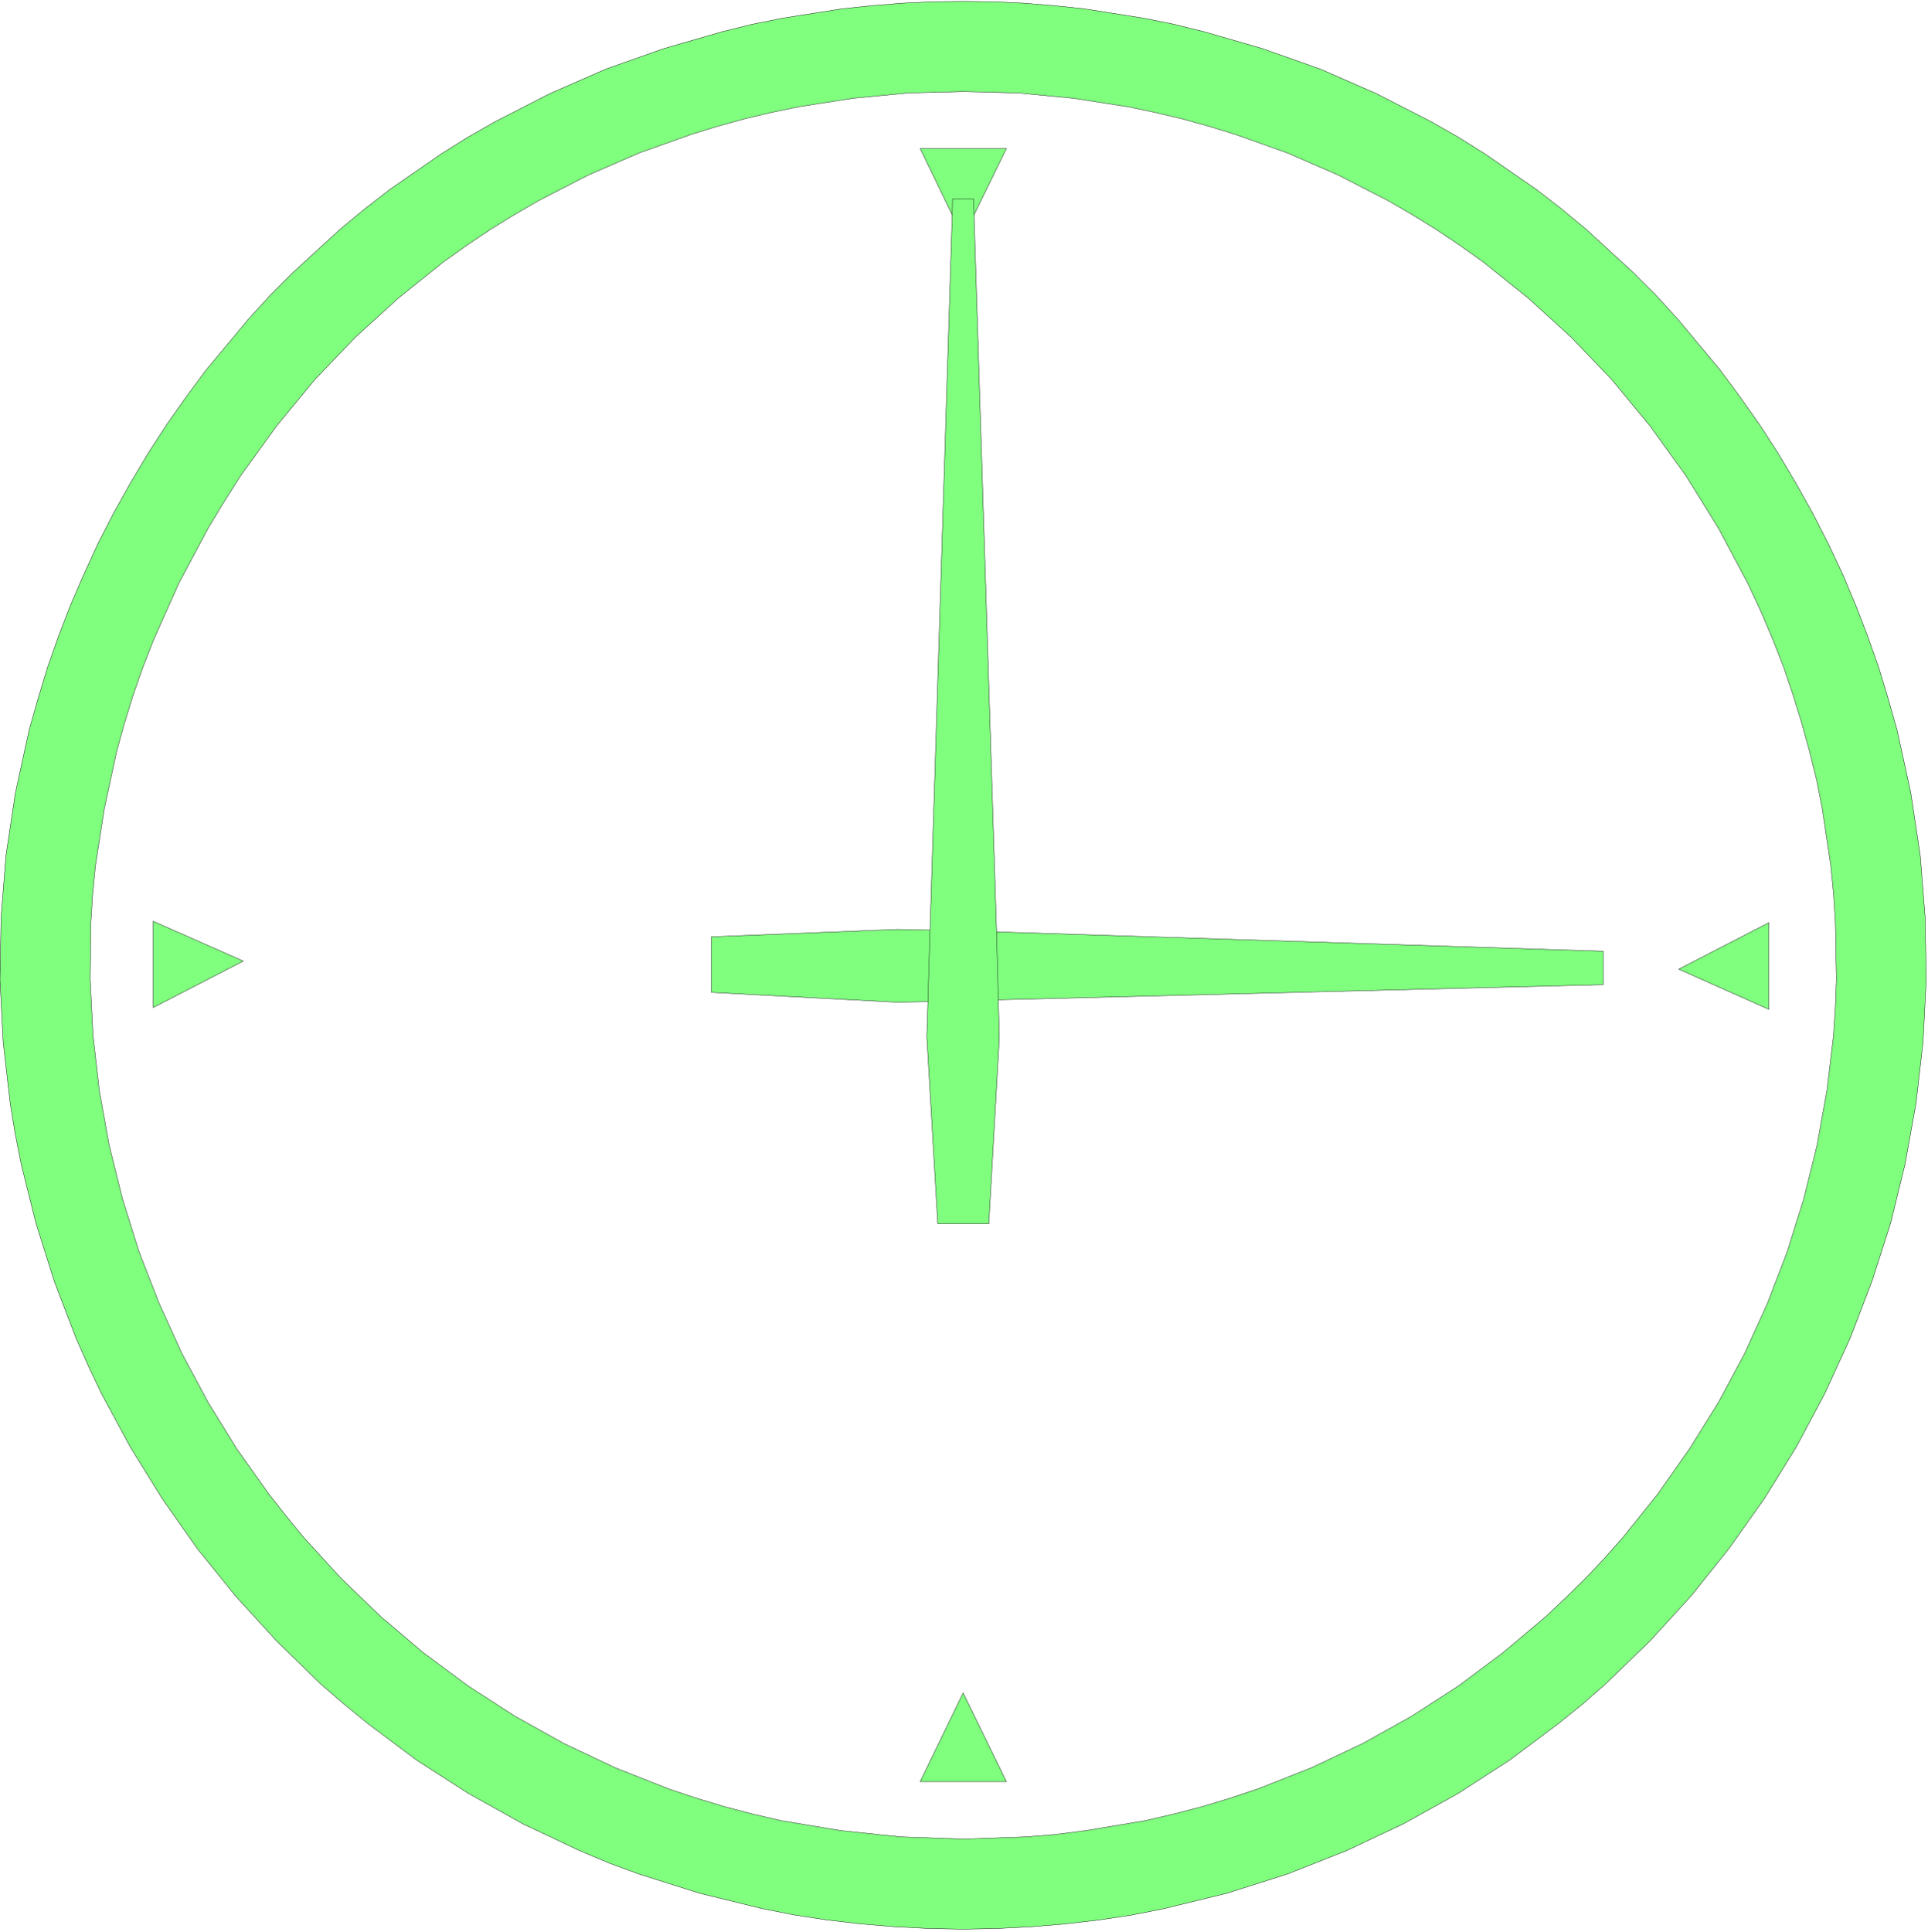 <svg xmlns="http://www.w3.org/2000/svg" width="364.933" height="365.6" fill-rule="evenodd" stroke-linecap="round" preserveAspectRatio="none" viewBox="0 0 5475 5485"><style>.pen0{stroke:#000;stroke-width:1;stroke-linejoin:round}.brush2{fill:none}</style><path d="m2735 5478 98-2 97-5 95-8 95-11 93-14 91-18 180-44 173-55 167-66 161-76 155-86 147-95 140-105 68-55 65-57 125-121 117-128 108-135 100-141 91-147 81-152 72-157 62-162 53-165 41-168 31-172 20-174 9-176-3-177-14-177-27-179-39-178-25-88-27-89-31-88-34-88-37-88-41-87-44-86-48-86-50-84-53-82-55-78-57-77-120-144-62-68-65-65-134-123-70-58-71-55-146-101-75-47-77-44-156-80-160-70-164-58-166-48-85-21-84-17-171-27-86-9-86-7-86-4-86-1-86 1-86 4-86 7-86 9-171 27-84 17-85 21-166 48-164 58-160 70-156 80-77 44-75 47-146 101-71 55-70 58-134 123-65 65-62 68-120 144-57 77-55 78-53 82-50 84-48 86-44 86-40 87-38 88-34 88-31 88-27 89-25 88-39 178-27 179-14 177-3 177 9 176 20 174 14 86 17 86 42 168 52 165 62 162 35 79 37 78 82 152 91 147 99 141 109 135 117 128 124 121 66 57 67 55 140 105 148 95 154 86 161 76 83 35 84 31 174 55 179 44 92 18 92 14 95 11 95 8 97 5 98 2zm0-256 177-6 86-7 86-11 167-28 82-19 81-21 79-24 78-26 152-60 146-69 140-78 133-86 127-95 121-102 57-54 56-55 54-57 52-59 98-122 90-128 83-133 74-138 65-143 56-146 47-150 38-153 28-155 19-158 5-79 3-80-3-161-5-80-8-81-24-161-16-81-20-81-22-80-25-81-27-80-31-79-34-80-37-79-83-156-93-150-102-141-108-131-116-121-122-111-127-102-66-47-67-45-68-42-69-40-142-73-145-63-149-53-75-23-76-21-76-18-77-16-154-24-156-15-156-4-157 4-156 15-154 24-77 16-76 18-76 21-75 23-149 53-145 63-142 73-69 40-68 42-67 45-66 47-127 102-122 111-116 121-108 131-102 141-47 74-46 76-83 156-71 159-31 79-28 80-25 81-22 80-35 162-25 161-8 81-5 80-2 161 8 159 18 158 28 155 38 153 47 150 57 146 65 143 74 138 82 133 91 128 48 61 50 61 106 116 113 109 120 102 128 95 133 86 140 78 146 69 152 60 78 26 79 24 80 21 82 19 168 28 172 18 176 6zm-72-1747-31-530 3-101-85 2-530-28v-158l530-21 91 2 63-2031-91-188h245l-92 188 64 2036 1723 55v95l-1718 43 3 106-30 530h-145zm2360-609-256-114 256-132v246zM2613 5059l122-252 123 252h-245zM435 2861v-245l256 113-256 132z" style="fill:#80ff7f;stroke:none"/><path d="m2735 5478 98-2 97-5 95-8 95-11 93-14 91-18 180-44 173-55 167-66 161-76 155-86 147-95 140-105 68-55 65-57 125-121 117-128 108-135 100-141 91-147 81-152 72-157 62-162 53-165 41-168 31-172 20-174 9-176-3-177-14-177-27-179-39-178-25-88-27-89-31-88-34-88-37-88-41-87-44-86-48-86-50-84-53-82-55-78-57-77-120-144-62-68-65-65-134-123-70-58-71-55-146-101-75-47-77-44-156-80-160-70-164-58-166-48-85-21-84-17-171-27-86-9-86-7-86-4-86-1-86 1-86 4-86 7-86 9-171 27-84 17-85 21-166 48-164 58-160 70-156 80-77 44-75 47-146 101-71 55-70 58-134 123-65 65-62 68-120 144-57 77-55 78-53 82-50 84-48 86-44 86-40 87-38 88-34 88-31 88-27 89-25 88-39 178-27 179-14 177-3 177 9 176 20 174 14 86 17 86 42 168 52 165 62 162 35 79 37 78 82 152 91 147 99 141 109 135 117 128 124 121 66 57 67 55 140 105 148 95 154 86 161 76 83 35 84 31 174 55 179 44 92 18 92 14 95 11 95 8 97 5 98 2z" class="pen0 brush2"/><path d="m2735 5222 177-6 86-7 86-11 167-28 82-19 81-21 79-24 78-26 152-60 146-69 140-78 133-86 127-95 121-102 57-54 56-55 54-57 52-59 98-122 90-128 83-133 74-138 65-143 56-146 47-150 38-153 28-155 19-158 5-79 3-80-3-161-5-80-8-81-24-161-16-81-20-81-22-80-25-81-27-80-31-79-34-80-37-79-83-156-93-150-102-141-108-131-116-121-122-111-127-102-66-47-67-45-68-42-69-40-142-73-145-63-149-53-75-23-76-21-76-18-77-16-154-24-156-15-156-4-157 4-156 15-154 24-77 16-76 18-76 21-75 23-149 53-145 63-142 73-69 40-68 42-67 45-66 47-127 102-122 111-116 121-108 131-102 141-47 74-46 76-83 156-71 159-31 79-28 80-25 81-22 80-35 162-25 161-8 81-5 80-2 161 8 159 18 158 28 155 38 153 47 150 57 146 65 143 74 138 82 133 91 128 48 61 50 61 106 116 113 109 120 102 128 95 133 86 140 78 146 69 152 60 78 26 79 24 80 21 82 19 168 28 172 18 176 6z" class="pen0 brush2"/><path d="m2663 3475-31-530 3-101-85 2-530-28v-158l530-21 91 2 63-2031-91-188h245l-92 188 64 2036 1723 55v95l-1718 43 3 106-30 530h-145zm2360-609-256-114 256-132v246zM2613 5059l122-252 123 252h-245zM435 2861v-245l256 113-256 132z" class="pen0 brush2"/><path fill="none" d="m2635 2844 6-203m63-2031 1-45h60l1 45m64 2036 5 193" class="pen0"/></svg>
